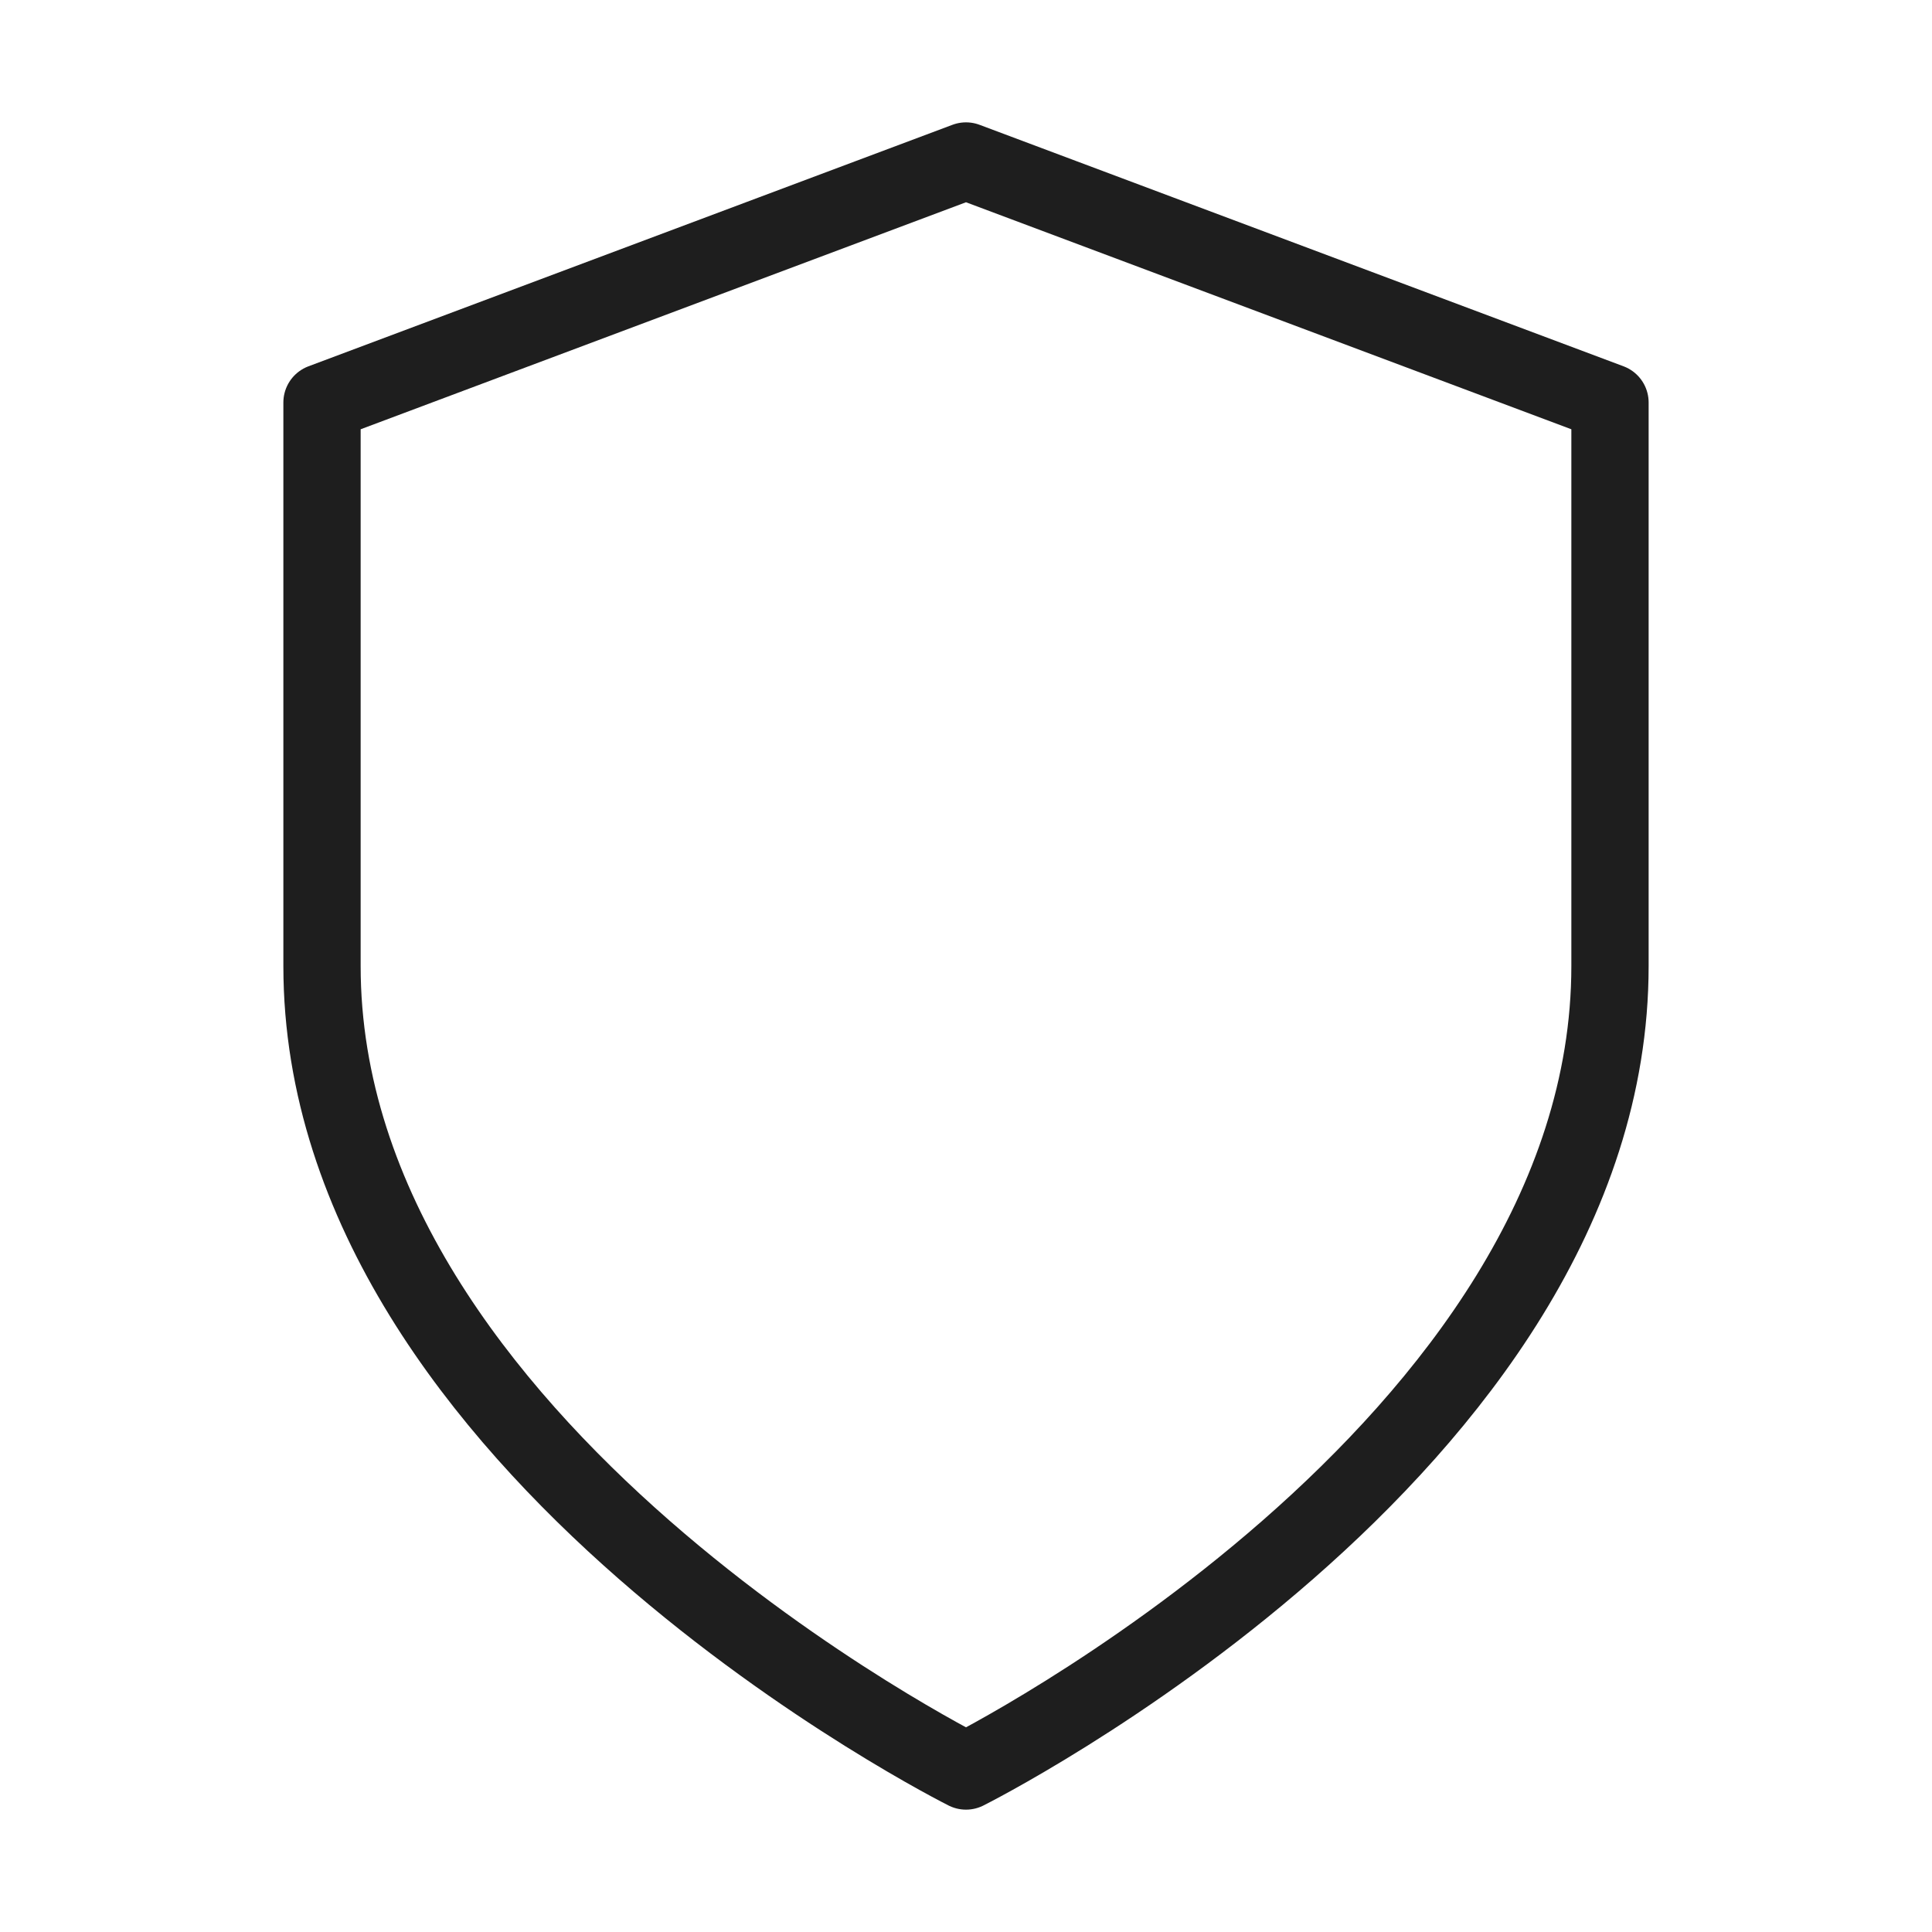 <svg width="100" height="100" viewBox="0 0 100 100" fill="none" xmlns="http://www.w3.org/2000/svg">
<path d="M50 91.667C50 91.667 83.333 75 83.333 50V20.833L50 8.333L16.667 20.833V50C16.667 75 50 91.667 50 91.667Z" stroke="#1E1E1E" stroke-width="4" stroke-linecap="round" stroke-linejoin="round"/>
</svg>
